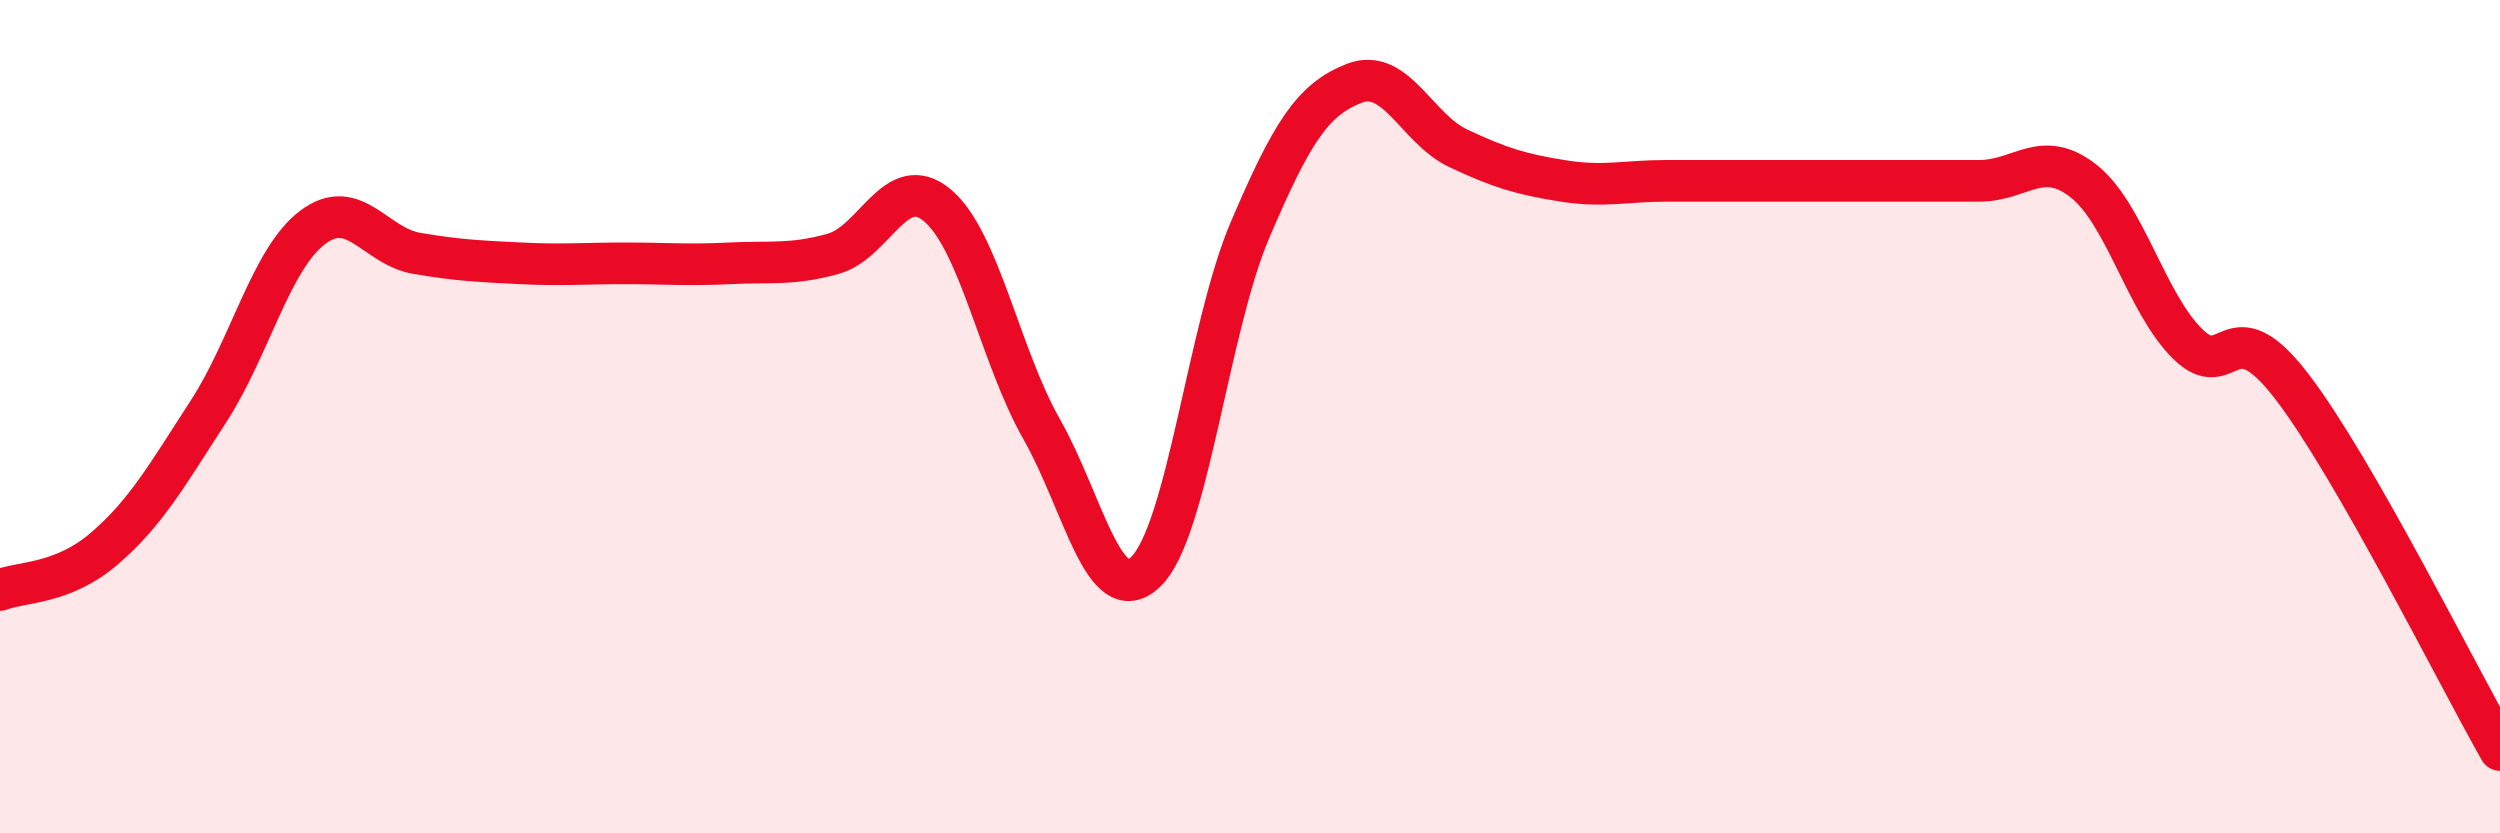 
    <svg width="60" height="20" viewBox="0 0 60 20" xmlns="http://www.w3.org/2000/svg">
      <path
        d="M 0,14.16 C 0.5,13.96 1.5,14.03 2.5,13.17 C 3.5,12.31 4,11.42 5,9.88 C 6,8.34 6.5,6.22 7.5,5.46 C 8.5,4.7 9,5.91 10,6.08 C 11,6.25 11.5,6.27 12.5,6.32 C 13.5,6.37 14,6.32 15,6.32 C 16,6.32 16.5,6.37 17.5,6.32 C 18.5,6.27 19,6.37 20,6.09 C 21,5.81 21.5,4.09 22.5,4.93 C 23.5,5.77 24,8.54 25,10.3 C 26,12.06 26.5,14.68 27.5,13.72 C 28.5,12.76 29,7.86 30,5.52 C 31,3.18 31.5,2.39 32.5,2 C 33.5,1.61 34,3.09 35,3.56 C 36,4.03 36.5,4.18 37.5,4.34 C 38.5,4.5 39,4.34 40,4.34 C 41,4.34 41.5,4.34 42.5,4.34 C 43.5,4.34 44,4.34 45,4.34 C 46,4.34 46.5,4.34 47.5,4.34 C 48.5,4.34 49,3.56 50,4.34 C 51,5.12 51.5,7.26 52.5,8.25 C 53.5,9.24 53.5,7.32 55,9.27 C 56.5,11.22 59,16.25 60,18L60 20L0 20Z"
        fill="#EB0A25"
        opacity="0.1"
        stroke-linecap="round"
        stroke-linejoin="round"
      />
      <path
        d="M 0,14.16 C 0.5,13.96 1.5,14.03 2.5,13.17 C 3.5,12.31 4,11.42 5,9.88 C 6,8.34 6.5,6.22 7.5,5.46 C 8.5,4.7 9,5.91 10,6.08 C 11,6.25 11.5,6.27 12.5,6.32 C 13.5,6.37 14,6.32 15,6.32 C 16,6.32 16.5,6.37 17.5,6.32 C 18.5,6.27 19,6.37 20,6.09 C 21,5.81 21.5,4.09 22.5,4.93 C 23.5,5.77 24,8.54 25,10.3 C 26,12.06 26.5,14.68 27.5,13.72 C 28.5,12.76 29,7.86 30,5.52 C 31,3.18 31.5,2.39 32.5,2 C 33.5,1.61 34,3.09 35,3.56 C 36,4.03 36.5,4.18 37.5,4.34 C 38.5,4.5 39,4.34 40,4.34 C 41,4.34 41.5,4.34 42.5,4.34 C 43.5,4.34 44,4.34 45,4.34 C 46,4.34 46.5,4.34 47.5,4.34 C 48.5,4.34 49,3.56 50,4.34 C 51,5.12 51.5,7.26 52.5,8.25 C 53.5,9.24 53.5,7.32 55,9.27 C 56.5,11.22 59,16.25 60,18"
        stroke="#EB0A25"
        stroke-width="1"
        fill="none"
        stroke-linecap="round"
        stroke-linejoin="round"
      />
    </svg>
  